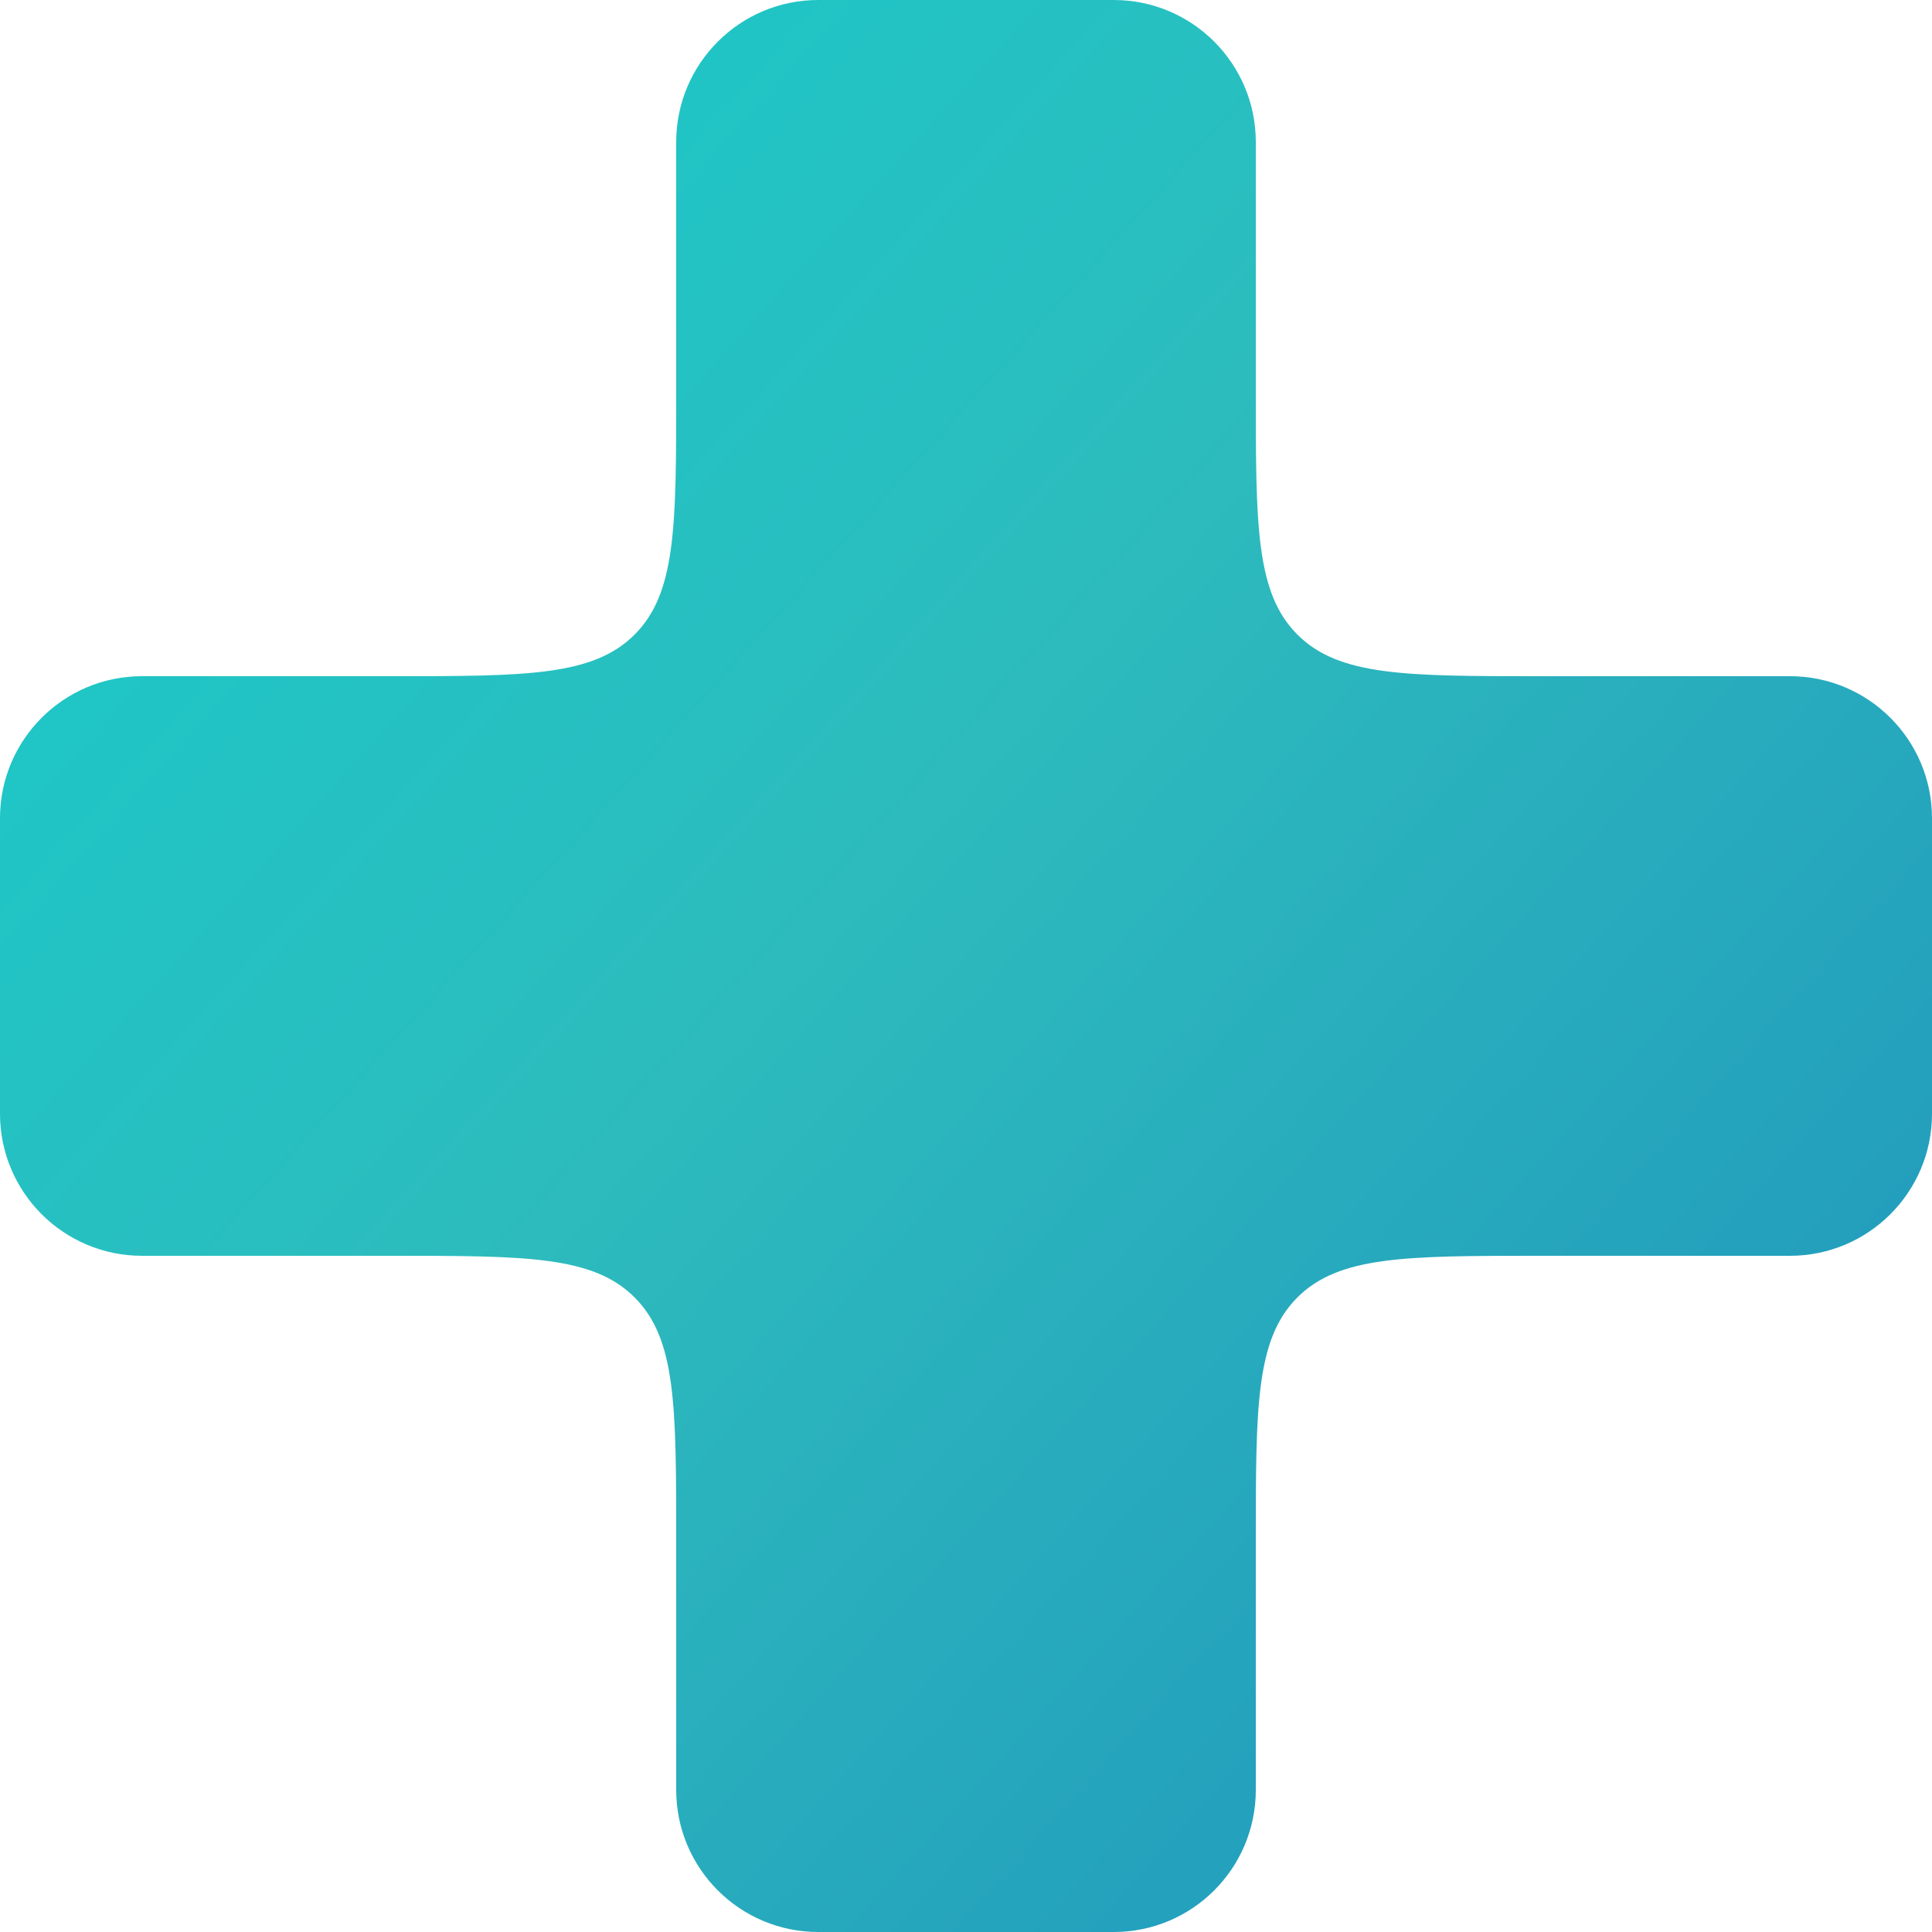 <svg width="186" height="186" fill="none" xmlns="http://www.w3.org/2000/svg"><path fill-rule="evenodd" clip-rule="evenodd" d="M78.776 0C71.224 0 65.1 6.123 65.1 13.677v24.07c0 12.894 0 19.342-4.006 23.347C57.09 65.1 50.641 65.1 37.747 65.1h-24.07C6.123 65.1 0 71.223 0 78.776v28.448c0 7.553 6.123 13.676 13.677 13.676h24.07c12.894 0 19.342 0 23.347 4.006 4.006 4.005 4.006 10.453 4.006 23.347v24.071c0 7.553 6.123 13.676 13.677 13.676h28.447c7.553 0 13.676-6.123 13.676-13.676v-24.071c0-12.894 0-19.342 4.006-23.347 4.005-4.006 10.453-4.006 23.347-4.006h24.071c7.553 0 13.676-6.123 13.676-13.676V78.776c0-7.553-6.123-13.676-13.676-13.676h-24.071c-12.894 0-19.342 0-23.347-4.006-4.006-4.005-4.006-10.453-4.006-23.347v-24.07C120.9 6.123 114.777 0 107.224 0H78.776Z" fill="url(#a)"/><defs><linearGradient id="a" x1="0" y1="45.132" x2="138.816" y2="170.272" gradientUnits="userSpaceOnUse"><stop stop-color="#1CC8C8"/><stop offset=".474" stop-color="#2DBBBD"/><stop offset="1" stop-color="#239EBD"/></linearGradient></defs></svg>